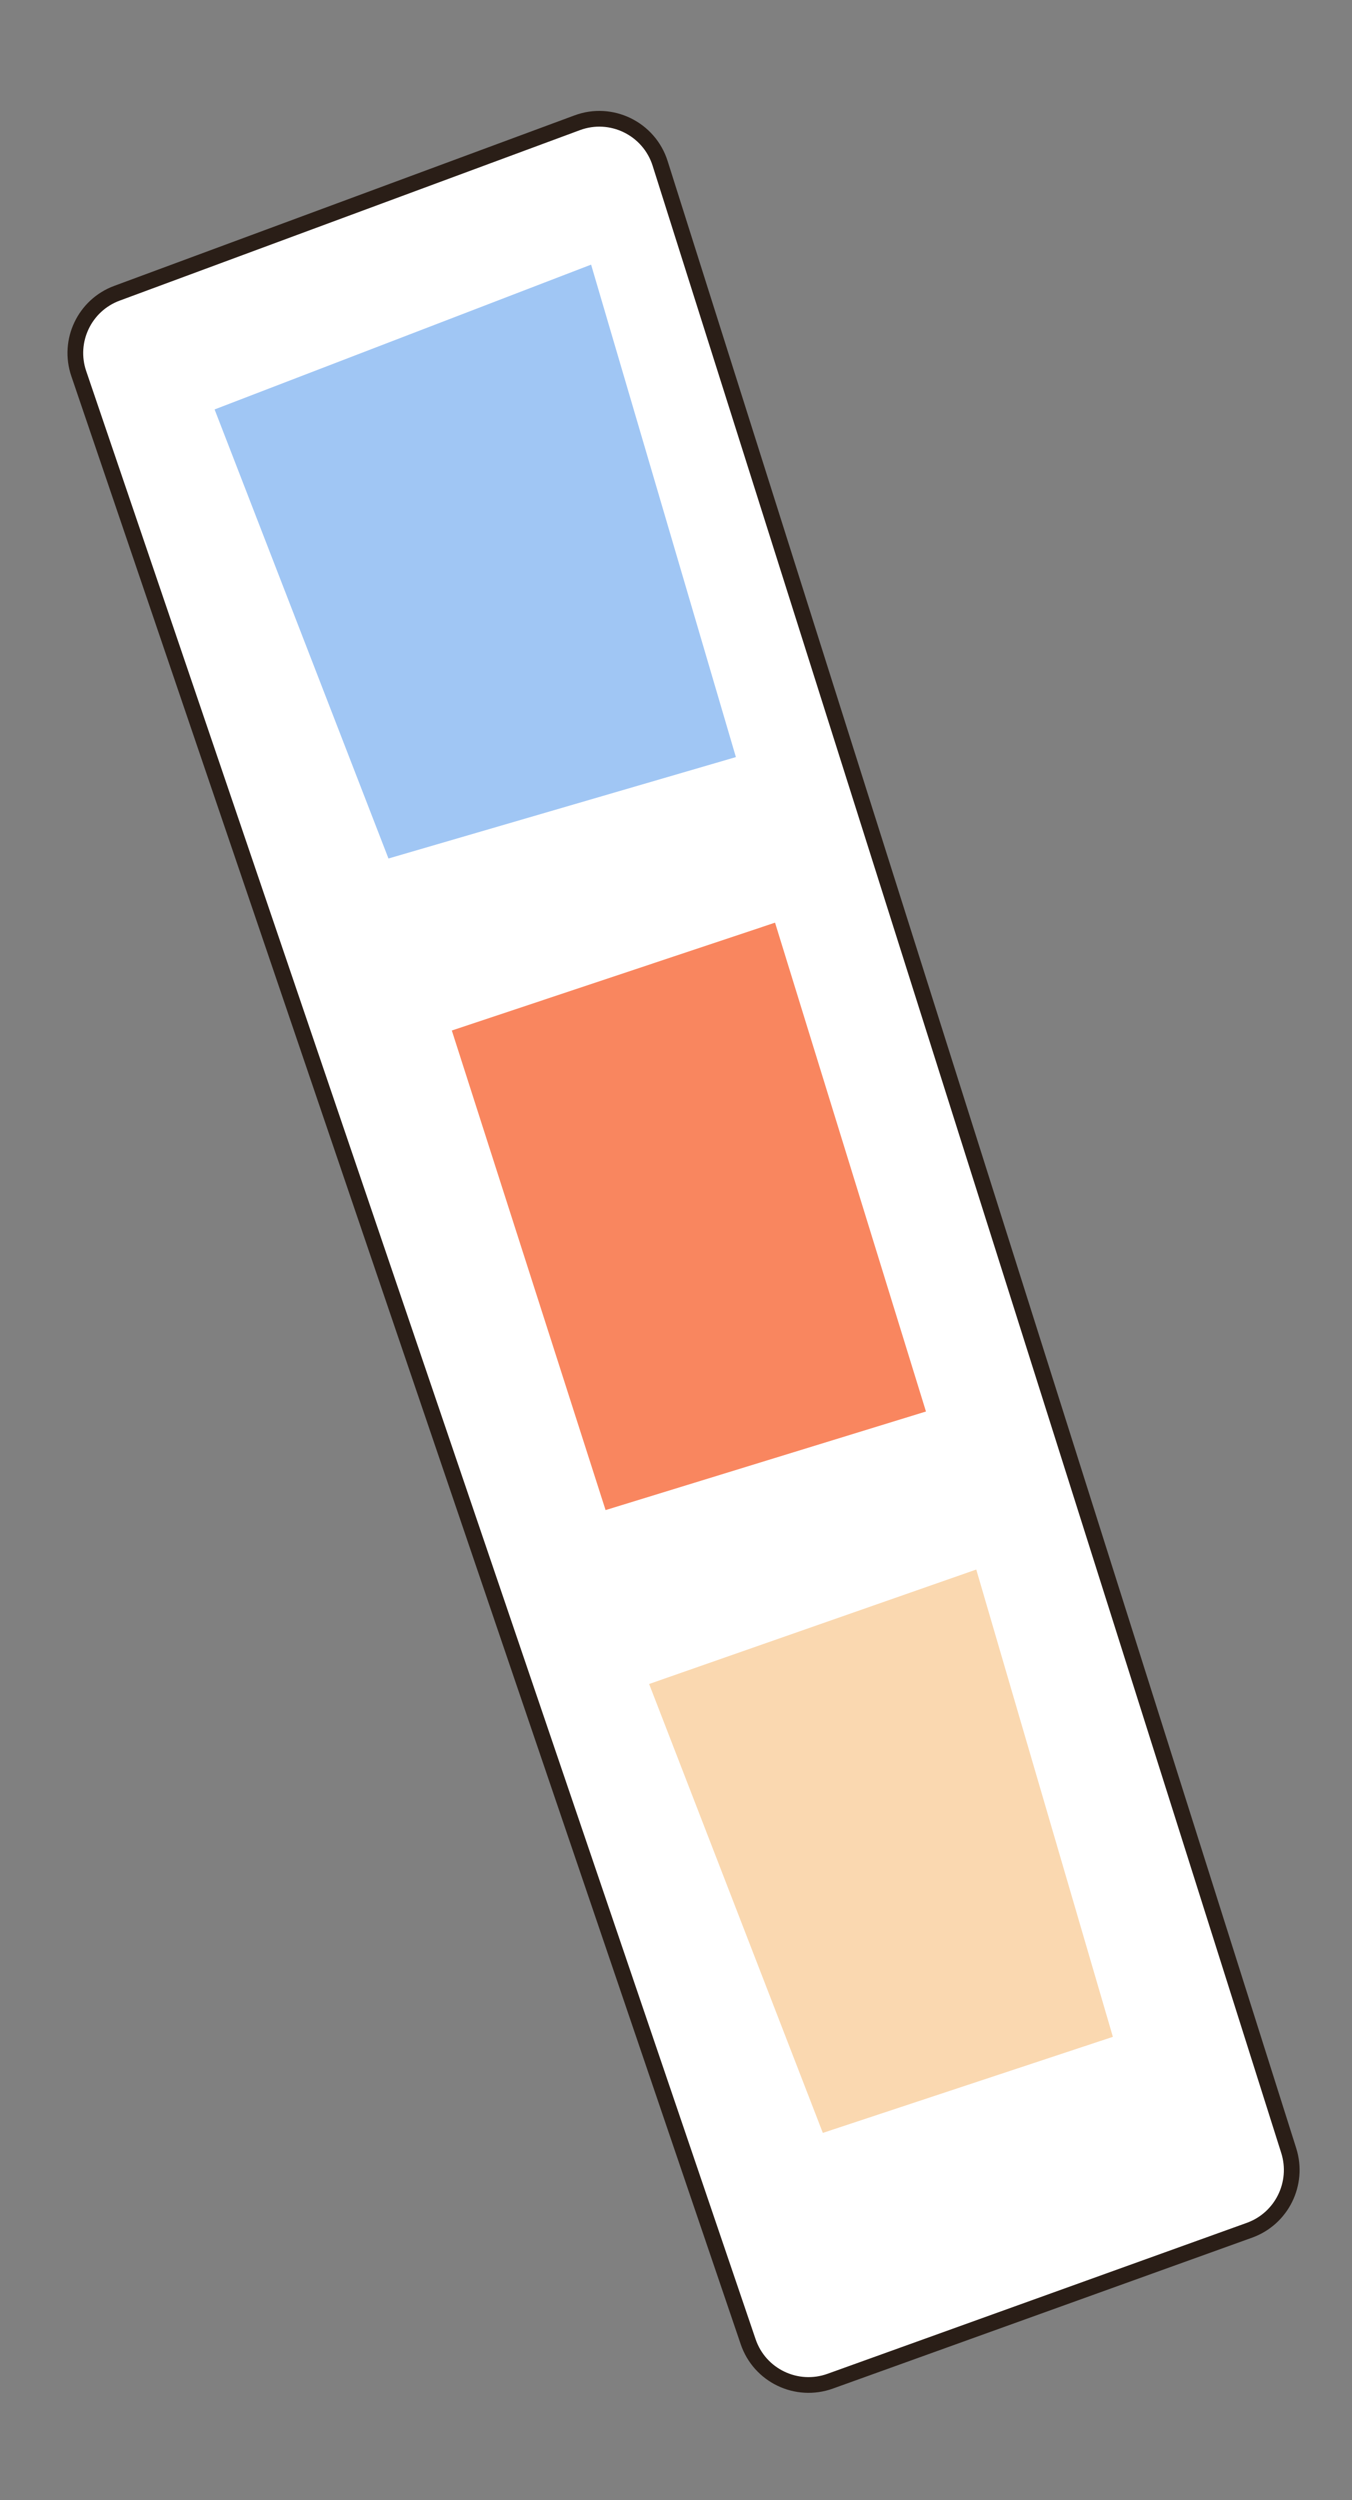 <?xml version="1.0" encoding="UTF-8"?> <svg xmlns="http://www.w3.org/2000/svg" xmlns:xlink="http://www.w3.org/1999/xlink" version="1.1" id="Слой_1" x="0px" y="0px" viewBox="0 0 86 159" style="enable-background:new 0 0 86 159;" xml:space="preserve"><rect x="0" y="0" width="86" height="159" fill="#808080" stroke="none"/> <style type="text/css"> .st0{fill:#FFFFFF;stroke:#2A1E17;stroke-linecap:round;stroke-linejoin:round;stroke-miterlimit:10;} .st1{fill:#A0C6F4;} .st2{fill:#F9865F;} .st3{fill:#FAD8B0;} </style> <path class="st0" d="M5.01,23.76l42.58,125.17c0.73,2.15,3.08,3.28,5.22,2.51l26.67-9.6c2.05-0.74,3.15-2.97,2.5-5.05L41.99,10.39 c-0.7-2.21-3.11-3.39-5.28-2.58L7.44,18.65C5.38,19.41,4.3,21.68,5.01,23.76z"></path> <polygon class="st1" points="13.65,26.04 24.71,54.6 46.81,48.15 37.6,16.83 "></polygon> <polygon class="st2" points="28.74,65.54 38.52,96.04 58.9,89.77 49.3,58.68 "></polygon> <polygon class="st3" points="41.29,107.1 52.34,135.65 70.79,129.54 62.1,99.82 "></polygon> </svg> 